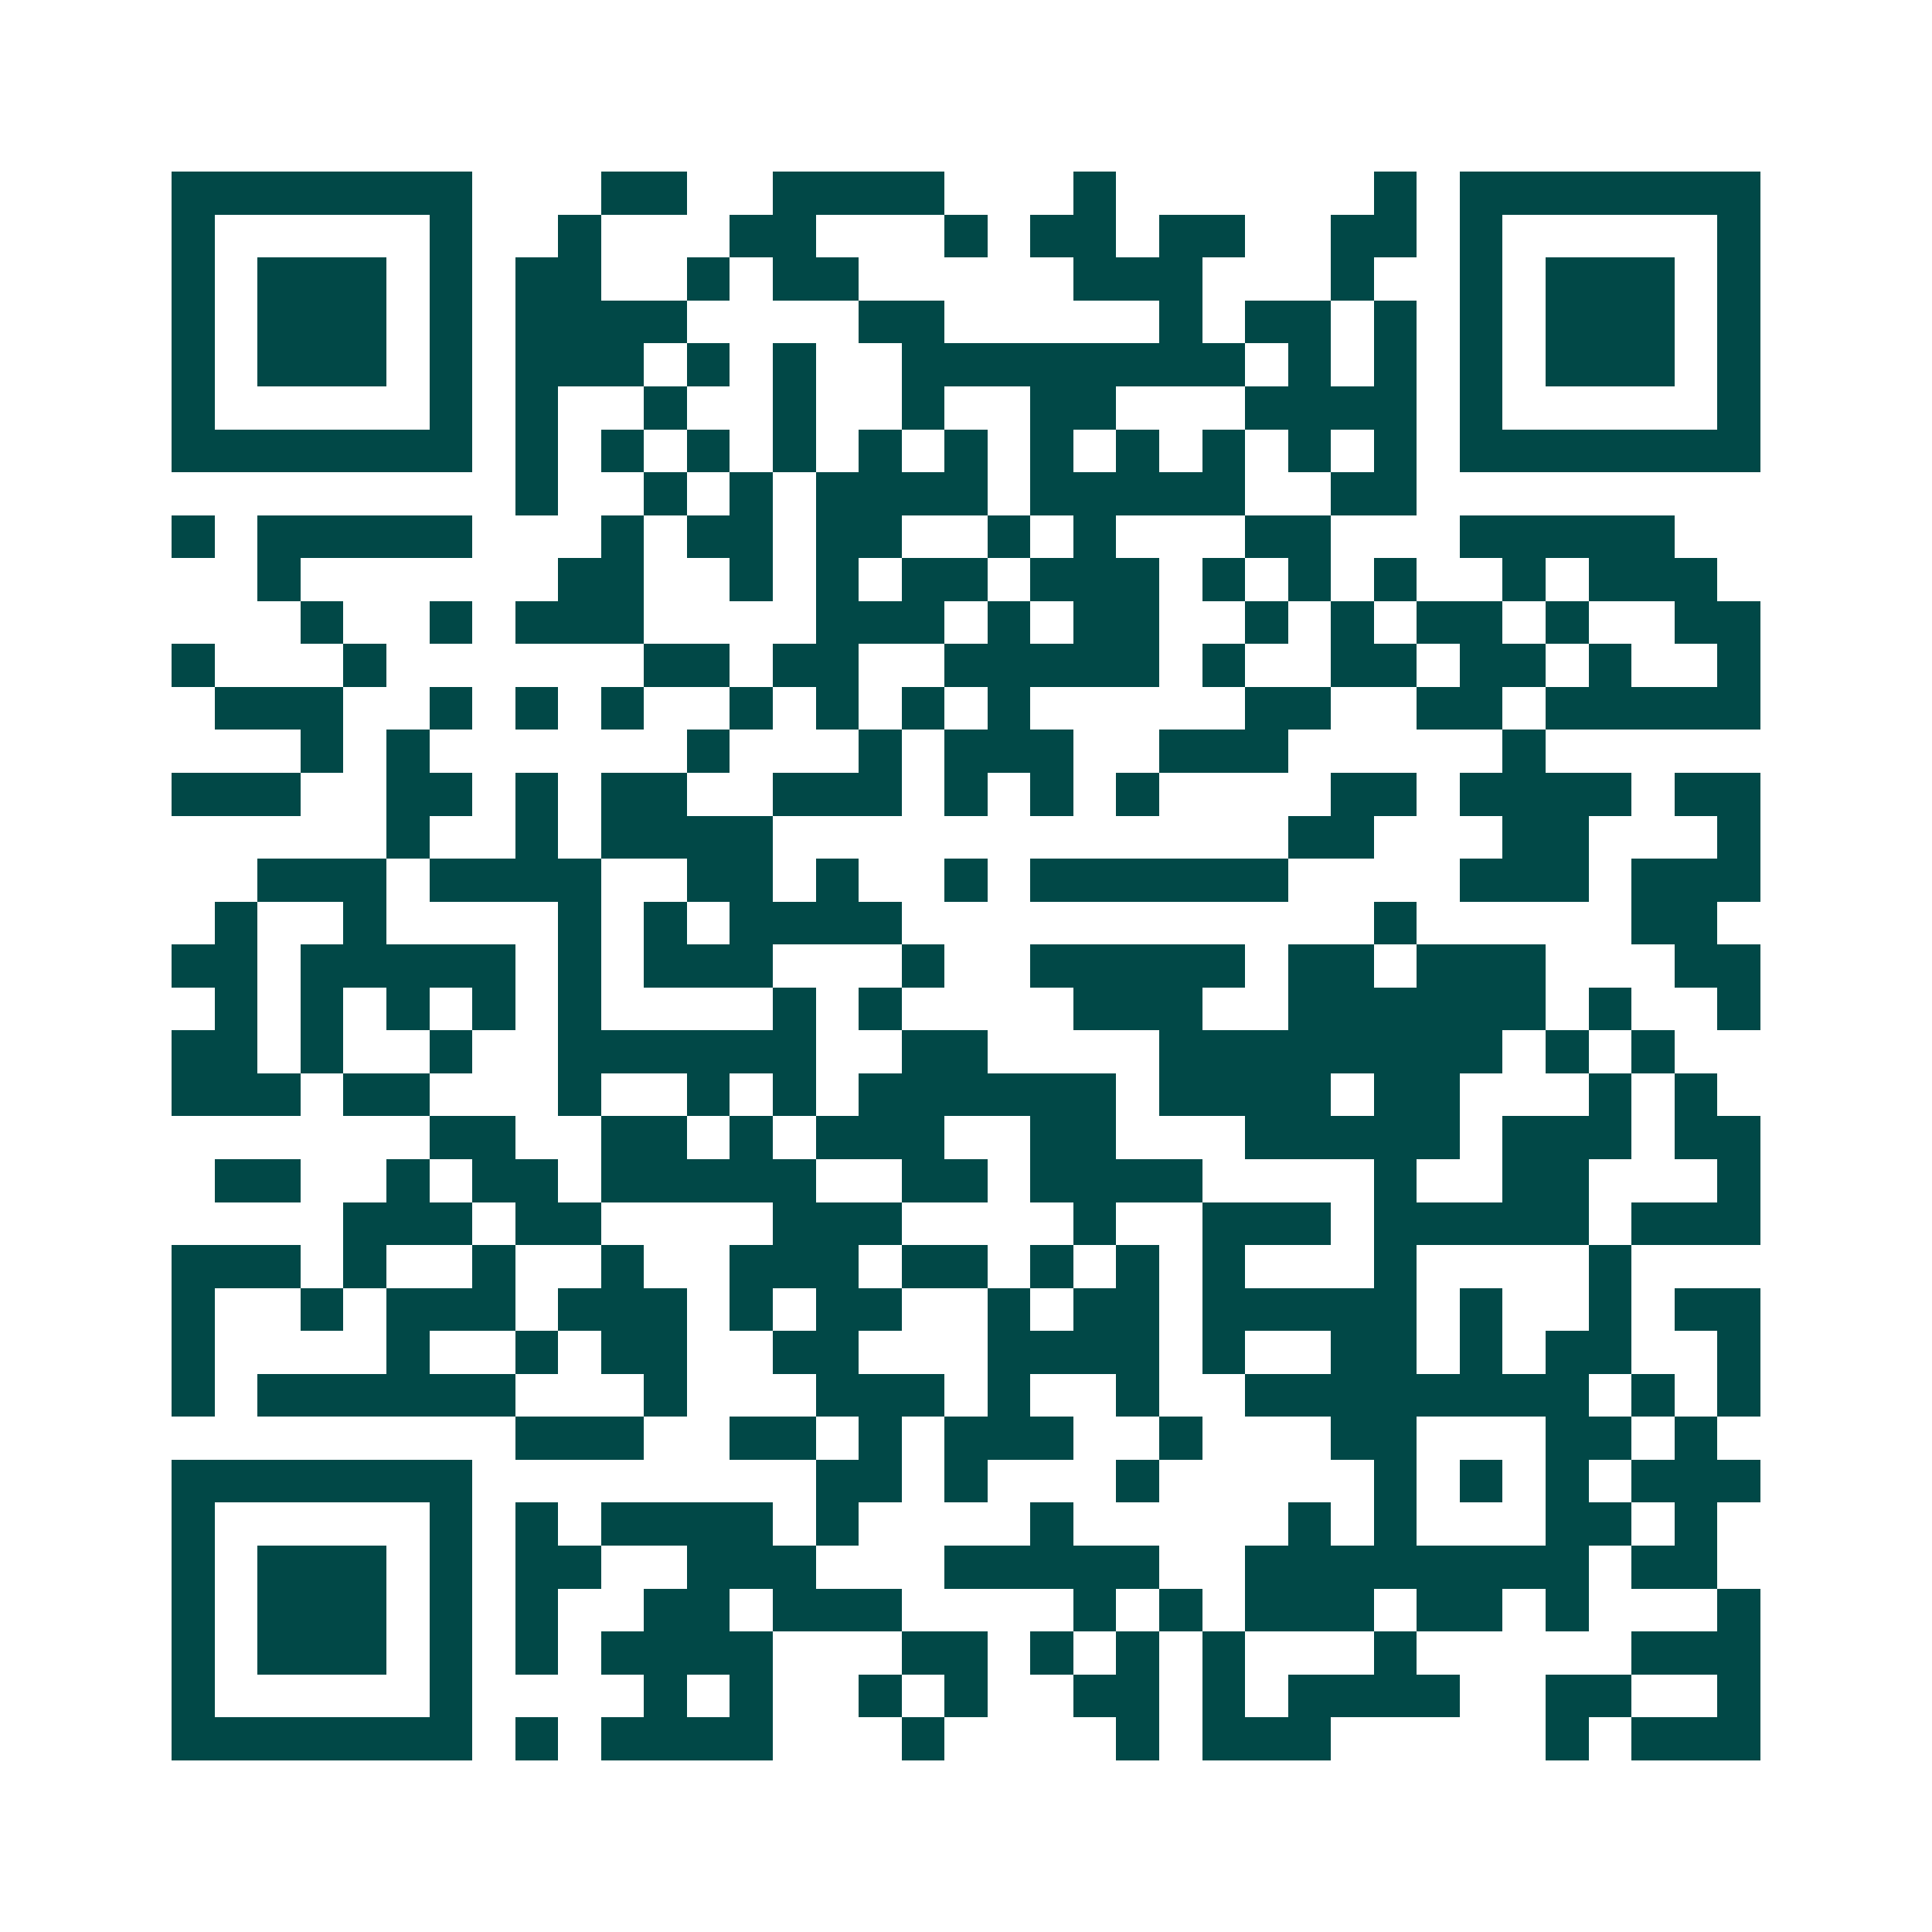 <svg xmlns="http://www.w3.org/2000/svg" width="200" height="200" viewBox="0 0 45 45" shape-rendering="crispEdges"><path fill="#ffffff" d="M0 0h45v45H0z"/><path stroke="#014847" d="M4 4.5h7m3 0h2m2 0h4m3 0h1m6 0h1m1 0h7M4 5.5h1m5 0h1m2 0h1m3 0h2m3 0h1m1 0h2m1 0h2m2 0h2m1 0h1m5 0h1M4 6.5h1m1 0h3m1 0h1m1 0h2m2 0h1m1 0h2m5 0h3m3 0h1m2 0h1m1 0h3m1 0h1M4 7.5h1m1 0h3m1 0h1m1 0h4m4 0h2m5 0h1m1 0h2m1 0h1m1 0h1m1 0h3m1 0h1M4 8.5h1m1 0h3m1 0h1m1 0h3m1 0h1m1 0h1m2 0h8m1 0h1m1 0h1m1 0h1m1 0h3m1 0h1M4 9.5h1m5 0h1m1 0h1m2 0h1m2 0h1m2 0h1m2 0h2m3 0h4m1 0h1m5 0h1M4 10.5h7m1 0h1m1 0h1m1 0h1m1 0h1m1 0h1m1 0h1m1 0h1m1 0h1m1 0h1m1 0h1m1 0h1m1 0h7M12 11.5h1m2 0h1m1 0h1m1 0h4m1 0h5m2 0h2M4 12.5h1m1 0h5m3 0h1m1 0h2m1 0h2m2 0h1m1 0h1m3 0h2m3 0h5M6 13.5h1m6 0h2m2 0h1m1 0h1m1 0h2m1 0h3m1 0h1m1 0h1m1 0h1m2 0h1m1 0h3M7 14.5h1m2 0h1m1 0h3m4 0h3m1 0h1m1 0h2m2 0h1m1 0h1m1 0h2m1 0h1m2 0h2M4 15.5h1m3 0h1m6 0h2m1 0h2m2 0h5m1 0h1m2 0h2m1 0h2m1 0h1m2 0h1M5 16.5h3m2 0h1m1 0h1m1 0h1m2 0h1m1 0h1m1 0h1m1 0h1m5 0h2m2 0h2m1 0h5M7 17.5h1m1 0h1m6 0h1m3 0h1m1 0h3m2 0h3m5 0h1M4 18.5h3m2 0h2m1 0h1m1 0h2m2 0h3m1 0h1m1 0h1m1 0h1m4 0h2m1 0h4m1 0h2M9 19.5h1m2 0h1m1 0h4m12 0h2m3 0h2m3 0h1M6 20.5h3m1 0h4m2 0h2m1 0h1m2 0h1m1 0h6m4 0h3m1 0h3M5 21.5h1m2 0h1m4 0h1m1 0h1m1 0h4m11 0h1m5 0h2M4 22.5h2m1 0h5m1 0h1m1 0h3m3 0h1m2 0h5m1 0h2m1 0h3m3 0h2M5 23.5h1m1 0h1m1 0h1m1 0h1m1 0h1m4 0h1m1 0h1m4 0h3m2 0h6m1 0h1m2 0h1M4 24.5h2m1 0h1m2 0h1m2 0h6m2 0h2m4 0h8m1 0h1m1 0h1M4 25.5h3m1 0h2m3 0h1m2 0h1m1 0h1m1 0h6m1 0h4m1 0h2m3 0h1m1 0h1M10 26.5h2m2 0h2m1 0h1m1 0h3m2 0h2m3 0h5m1 0h3m1 0h2M5 27.5h2m2 0h1m1 0h2m1 0h5m2 0h2m1 0h4m4 0h1m2 0h2m3 0h1M8 28.5h3m1 0h2m4 0h3m4 0h1m2 0h3m1 0h5m1 0h3M4 29.5h3m1 0h1m2 0h1m2 0h1m2 0h3m1 0h2m1 0h1m1 0h1m1 0h1m3 0h1m4 0h1M4 30.5h1m2 0h1m1 0h3m1 0h3m1 0h1m1 0h2m2 0h1m1 0h2m1 0h5m1 0h1m2 0h1m1 0h2M4 31.5h1m4 0h1m2 0h1m1 0h2m2 0h2m3 0h4m1 0h1m2 0h2m1 0h1m1 0h2m2 0h1M4 32.5h1m1 0h6m3 0h1m3 0h3m1 0h1m2 0h1m2 0h8m1 0h1m1 0h1M12 33.5h3m2 0h2m1 0h1m1 0h3m2 0h1m3 0h2m3 0h2m1 0h1M4 34.5h7m8 0h2m1 0h1m3 0h1m5 0h1m1 0h1m1 0h1m1 0h3M4 35.5h1m5 0h1m1 0h1m1 0h4m1 0h1m4 0h1m5 0h1m1 0h1m3 0h2m1 0h1M4 36.5h1m1 0h3m1 0h1m1 0h2m2 0h3m3 0h5m2 0h8m1 0h2M4 37.5h1m1 0h3m1 0h1m1 0h1m2 0h2m1 0h3m4 0h1m1 0h1m1 0h3m1 0h2m1 0h1m3 0h1M4 38.5h1m1 0h3m1 0h1m1 0h1m1 0h4m3 0h2m1 0h1m1 0h1m1 0h1m3 0h1m5 0h3M4 39.5h1m5 0h1m4 0h1m1 0h1m2 0h1m1 0h1m2 0h2m1 0h1m1 0h4m2 0h2m2 0h1M4 40.5h7m1 0h1m1 0h4m3 0h1m4 0h1m1 0h3m5 0h1m1 0h3"/></svg>
